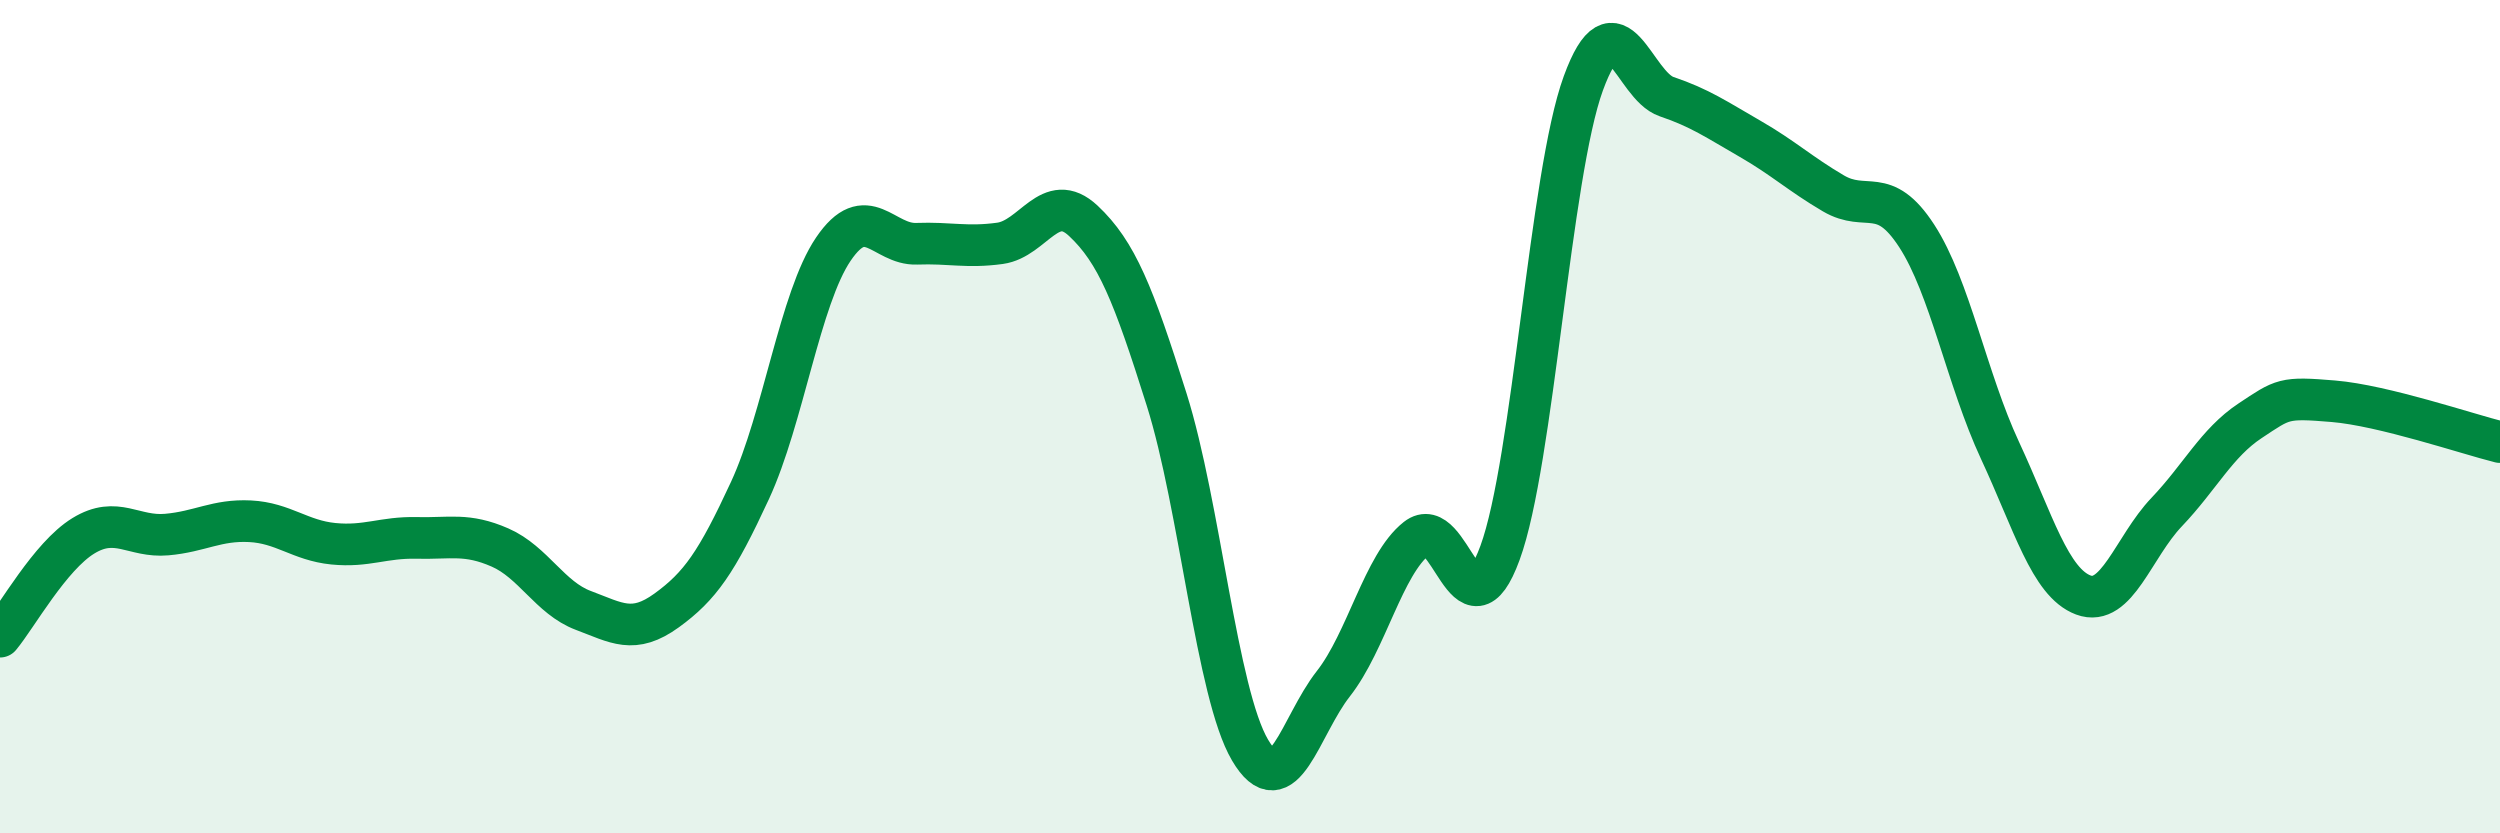 
    <svg width="60" height="20" viewBox="0 0 60 20" xmlns="http://www.w3.org/2000/svg">
      <path
        d="M 0,15.28 C 0.4,14.8 1.2,13.35 2,12.86 C 2.8,12.37 3.2,12.9 4,12.83 C 4.8,12.76 5.2,12.47 6,12.51 C 6.8,12.55 7.2,12.97 8,13.05 C 8.8,13.13 9.2,12.89 10,12.91 C 10.8,12.93 11.2,12.79 12,13.14 C 12.8,13.49 13.2,14.35 14,14.65 C 14.8,14.95 15.2,15.23 16,14.65 C 16.8,14.07 17.2,13.5 18,11.77 C 18.8,10.04 19.2,7.16 20,5.98 C 20.8,4.8 21.2,5.88 22,5.85 C 22.8,5.82 23.2,5.95 24,5.84 C 24.8,5.73 25.2,4.55 26,5.3 C 26.8,6.05 27.2,7.05 28,9.59 C 28.8,12.13 29.2,16.64 30,18 C 30.8,19.36 31.2,17.43 32,16.41 C 32.8,15.39 33.2,13.55 34,12.92 C 34.8,12.29 35.2,15.45 36,13.27 C 36.8,11.09 37.2,4.19 38,2 C 38.8,-0.19 39.2,2.05 40,2.32 C 40.8,2.59 41.2,2.87 42,3.33 C 42.8,3.79 43.2,4.17 44,4.64 C 44.8,5.11 45.2,4.43 46,5.66 C 46.8,6.89 47.2,9.09 48,10.81 C 48.8,12.53 49.2,13.98 50,14.28 C 50.8,14.58 51.2,13.13 52,12.29 C 52.8,11.45 53.2,10.63 54,10.1 C 54.8,9.57 54.8,9.53 56,9.63 C 57.2,9.73 59.2,10.41 60,10.61L60 20L0 20Z"
        fill="#008740"
        opacity="0.1"
        stroke-linecap="round"
        stroke-linejoin="round"
      />
      <path
        d="M 0,15.28 C 0.4,14.8 1.2,13.35 2,12.86 C 2.8,12.37 3.2,12.9 4,12.83 C 4.8,12.76 5.2,12.47 6,12.51 C 6.8,12.55 7.2,12.97 8,13.05 C 8.8,13.13 9.2,12.89 10,12.91 C 10.8,12.93 11.2,12.79 12,13.14 C 12.8,13.49 13.2,14.35 14,14.65 C 14.8,14.95 15.2,15.23 16,14.65 C 16.8,14.07 17.2,13.5 18,11.77 C 18.8,10.04 19.2,7.16 20,5.98 C 20.8,4.8 21.2,5.88 22,5.85 C 22.8,5.82 23.2,5.95 24,5.84 C 24.8,5.73 25.2,4.55 26,5.3 C 26.8,6.05 27.2,7.05 28,9.59 C 28.8,12.13 29.2,16.64 30,18 C 30.8,19.36 31.2,17.43 32,16.41 C 32.8,15.39 33.2,13.55 34,12.92 C 34.8,12.29 35.2,15.45 36,13.27 C 36.8,11.09 37.2,4.19 38,2 C 38.8,-0.19 39.2,2.05 40,2.32 C 40.8,2.59 41.2,2.87 42,3.33 C 42.8,3.79 43.2,4.17 44,4.64 C 44.8,5.11 45.2,4.43 46,5.66 C 46.8,6.89 47.2,9.09 48,10.81 C 48.8,12.53 49.2,13.98 50,14.28 C 50.8,14.58 51.2,13.13 52,12.29 C 52.8,11.45 53.2,10.63 54,10.1 C 54.8,9.57 54.8,9.53 56,9.63 C 57.2,9.73 59.2,10.41 60,10.61"
        stroke="#008740"
        stroke-width="1"
        fill="none"
        stroke-linecap="round"
        stroke-linejoin="round"
      />
    </svg>
  